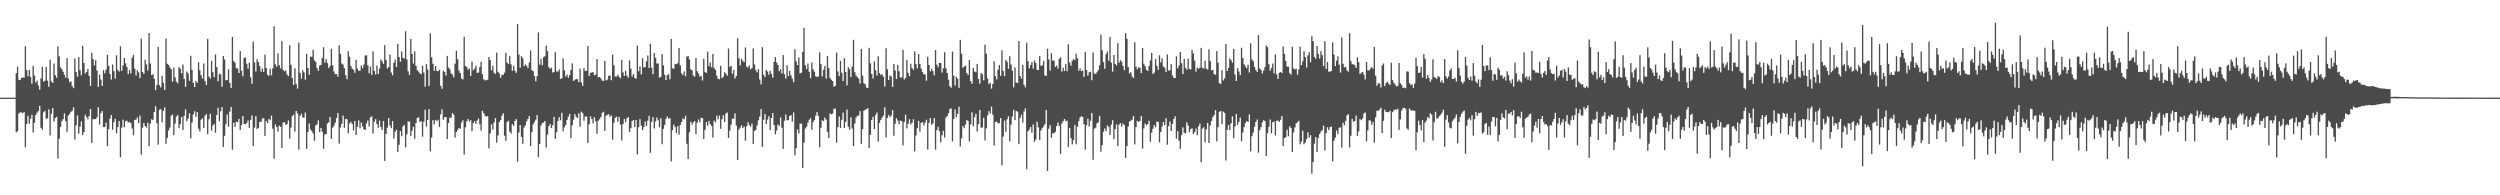 <?xml version="1.0" encoding="UTF-8"?>
<svg xmlns="http://www.w3.org/2000/svg" width="1920" height="150">
  <path d="M0 75.000h1v1.000H0zM1 75.000h1v1.000H1zM2 75.000h1v1.000H2zM3 75.000h1v1.000H3zM4 75.000h1v1.000H4zM5 75.000h1v1.000H5zM6 75.000h1v1.000H6zM7 75.000h1v1.000H7zM8 75.000h1v1.000H8zM9 75.000h1v1.000H9zM10 75.000h1v1.000H10zM11 75.000h1v1.000H11zM12 56.237h1v45.333H12zM13 51.100h1v49.737H13zM14 61.243h1v25.954H14zM15 61.565h1v24.740H15zM16 59.795h1v26.637H16zM17 59.540h1v27.448H17zM18 59.578h1v26.370H18zM19 35.539h1v77.500H19zM20 53.917h1v41.381H20zM21 58.641h1v30.269H21zM22 53.687h1v41.255H22zM23 59.042h1v32.164H23zM24 64.251h1v23.987H24zM25 50.565h1v51.197H25zM26 58.014h1v36.327H26zM27 63.427h1v24.911H27zM28 61.881h1v24.671H28zM29 65.616h1v19.695H29zM30 68.811h1v12.503H30zM31 60.172h1v37.986H31zM32 51.247h1v48.451H32zM33 62.629h1v23.585H33zM34 61.950h1v23.257H34zM35 51.366h1v39.840H35zM36 61.950h1v28.857H36zM37 66.678h1v17.275H37zM38 45.934h1v58.119H38zM39 62.550h1v24.747H39zM40 63.649h1v19.416H40zM41 48.841h1v44.559H41zM42 57.753h1v32.863H42zM43 59.689h1v30.070H43zM44 35.588h1v86.247H44zM45 43.293h1v63.261H45zM46 51.714h1v45.830H46zM47 53.119h1v40.025H47zM48 55.128h1v36.394H48zM49 57.478h1v29.577H49zM50 59.775h1v33.241H50zM51 44.680h1v56.601H51zM52 60.288h1v28.467H52zM53 63.182h1v24.241H53zM54 62.460h1v23.446H54zM55 66.083h1v18.956H55zM56 67.702h1v14.715H56zM57 44.945h1v62.279H57zM58 55.263h1v40.978H58zM59 58.984h1v29.627H59zM60 43.878h1v58.795H60zM61 53.916h1v43.340H61zM62 57.795h1v35.408H62zM63 35.124h1v68.675H63zM64 48.443h1v52.923H64zM65 56.462h1v31.606H65zM66 55.264h1v34.697H66zM67 52.977h1v38.602H67zM68 58.319h1v30.808H68zM69 65.996h1v17.784H69zM70 40.526h1v69.237H70zM71 45.386h1v46.140H71zM72 50.299h1v41.204H72zM73 46.152h1v45.319H73zM74 54.118h1v36.010H74zM75 66.761h1v15.585H75zM76 57.301h1v38.353H76zM77 61.071h1v25.857H77zM78 65.985h1v19.262H78zM79 53.870h1v43.644H79zM80 56.312h1v41.309H80zM81 53.394h1v40.830H81zM82 42.224h1v70.090H82zM83 50.608h1v48.636H83zM84 56.843h1v34.239H84zM85 61.089h1v27.291H85zM86 49.541h1v50.032H86zM87 54.617h1v39.228H87zM88 60.400h1v30.814H88zM89 42.530h1v59.906H89zM90 53.720h1v43.910H90zM91 54.997h1v37.984H91zM92 35.569h1v85.185H92zM93 54.400h1v43.668H93zM94 50.244h1v41.645H94zM95 44.490h1v53.268H95zM96 48.659h1v44.497H96zM97 51.495h1v41.169H97zM98 56.876h1v37.274H98zM99 53.835h1v39.801H99zM100 56.338h1v38.352H100zM101 44.403h1v54.260H101zM102 42.062h1v61.793H102zM103 52.755h1v39.336H103zM104 57.885h1v33.925H104zM105 53.925h1v36.223H105zM106 55.571h1v39.070H106zM107 60.038h1v28.719H107zM108 29.671h1v89.189H108zM109 55.294h1v42.753H109zM110 56.813h1v37.594H110zM111 45.881h1v50.897H111zM112 49.512h1v48.556H112zM113 54.176h1v40.196H113zM114 25.394h1v86.952H114zM115 48.723h1v46.228H115zM116 57.635h1v33.963H116zM117 56.914h1v35.217H117zM118 60.500h1v25.538H118zM119 69.289h1v12.307H119zM120 65.223h1v29.330H120zM121 36.107h1v74.999H121zM122 65.460h1v18.797H122zM123 67.164h1v16.639H123zM124 58.103h1v35.839H124zM125 63.560h1v21.650H125zM126 69.127h1v13.266H126zM127 29.583h1v80.876H127zM128 48.974h1v56.879H128zM129 49.936h1v50.207H129zM130 51.790h1v46.167H130zM131 53.202h1v35.667H131zM132 62.711h1v25.262H132zM133 51.878h1v51.942H133zM134 59.470h1v35.463H134zM135 62.716h1v26.792H135zM136 63.958h1v24.370H136zM137 51.562h1v46.850H137zM138 52.816h1v42.460H138zM139 56.281h1v33.617H139zM140 49.580h1v50.282H140zM141 60.623h1v28.366H141zM142 66.639h1v17.435H142zM143 55.003h1v38.048H143zM144 56.499h1v34.600H144zM145 62.026h1v24.915H145zM146 42.865h1v63.411H146zM147 53.691h1v40.433H147zM148 63.638h1v24.111H148zM149 66.886h1v18.560H149zM150 62.149h1v27.566H150zM151 63.535h1v22.659H151zM152 47.823h1v50.999H152zM153 54.012h1v46.974H153zM154 57.928h1v34.037H154zM155 60.371h1v30.569H155zM156 48.738h1v49.558H156zM157 62.307h1v26.575H157zM158 65.244h1v22.406H158zM159 29.839h1v73.167H159zM160 58.786h1v32.881H160zM161 60.292h1v27.036H161zM162 46.628h1v53.624H162zM163 55.470h1v40.947H163zM164 59.275h1v35.958H164zM165 41.861h1v60.019H165zM166 51.511h1v36.771H166zM167 62.423h1v20.357H167zM168 56.630h1v36.492H168zM169 57.101h1v28.396H169zM170 66.649h1v15.596H170zM171 43.025h1v69.828H171zM172 45.675h1v58.600H172zM173 61.625h1v33.747H173zM174 61.488h1v26.443H174zM175 53.158h1v44.051H175zM176 63.707h1v22.030H176zM177 67.551h1v14.593H177zM178 28.390h1v86.530H178zM179 46.816h1v47.461H179zM180 48.170h1v49.207H180zM181 52.420h1v41.077H181zM182 52.577h1v41.306H182zM183 56.115h1v35.108H183zM184 39.258h1v60.515H184zM185 54.299h1v41.781H185zM186 58.569h1v30.538H186zM187 44.442h1v50.715H187zM188 44.131h1v51.325H188zM189 48.987h1v45.466H189zM190 52.763h1v39.756H190zM191 48.126h1v50.132H191zM192 59.349h1v32.702H192zM193 64.334h1v24.268H193zM194 31.967h1v80.275H194zM195 47.864h1v50.208H195zM196 55.001h1v34.204H196zM197 45.450h1v53.800H197zM198 47.721h1v50.553H198zM199 50.837h1v42.728H199zM200 55.089h1v38.523H200zM201 52.599h1v38.493H201zM202 55.180h1v35.514H202zM203 41.980h1v62.377H203zM204 52.133h1v40.721H204zM205 57.371h1v37.179H205zM206 58.249h1v33.103H206zM207 52.797h1v39.493H207zM208 57.811h1v30.988H208zM209 52.502h1v46.301H209zM210 20.214h1v101.704H210zM211 49.391h1v46.174H211zM212 51.155h1v46.321H212zM213 41.101h1v59.952H213zM214 50.053h1v46.442H214zM215 52.495h1v44.886H215zM216 31.577h1v82.020H216zM217 53.768h1v40.369H217zM218 54.831h1v38.887H218zM219 54.027h1v41.878H219zM220 57.215h1v38.067H220zM221 58.543h1v33.962H221zM222 34.707h1v71.741H222zM223 49.754h1v48.142H223zM224 59.905h1v29.200H224zM225 65.310h1v22.745H225zM226 52.486h1v48.607H226zM227 64.378h1v20.854H227zM228 68.056h1v19.083H228zM229 32.736h1v82.145H229zM230 55.911h1v33.096H230zM231 60.413h1v26.997H231zM232 53.968h1v36.237H232zM233 55.538h1v34.876H233zM234 61.204h1v25.272H234zM235 41.347h1v73.019H235zM236 52.205h1v49.263H236zM237 57.434h1v37.296H237zM238 43.426h1v56.043H238zM239 43.661h1v57.043H239zM240 38.233h1v64.165H240zM241 46.389h1v61.707H241zM242 47.615h1v48.779H242zM243 52.149h1v43.275H243zM244 54.371h1v38.112H244zM245 50.316h1v51.108H245zM246 49.870h1v48.388H246zM247 44.501h1v56.649H247zM248 36.227h1v77.937H248zM249 48.098h1v55.198H249zM250 45.506h1v57.424H250zM251 48.411h1v46.469H251zM252 52.322h1v41.534H252zM253 50.770h1v39.031H253zM254 37.519h1v69.205H254zM255 50.062h1v48.026H255zM256 54.897h1v41.653H256zM257 56.938h1v37.252H257zM258 56.894h1v33.843H258zM259 58.877h1v27.916H259zM260 34.722h1v75.574H260zM261 41.387h1v56.525H261zM262 48.755h1v46.317H262zM263 49.615h1v39.178H263zM264 52.359h1v45.737H264zM265 57.809h1v33.492H265zM266 60.846h1v30.820H266zM267 39.429h1v62.849H267zM268 43.506h1v51.431H268zM269 50.679h1v42.968H269zM270 52.693h1v42.589H270zM271 53.539h1v46.615H271zM272 55.909h1v37.082H272zM273 45.935h1v57.795H273zM274 52.719h1v44.669H274zM275 54.410h1v38.081H275zM276 54.275h1v44.269H276zM277 50.289h1v43.832H277zM278 52.374h1v44.726H278zM279 49.543h1v49.742H279zM280 42.642h1v57.188H280zM281 42.386h1v52.385H281zM282 50.157h1v42.383H282zM283 56.268h1v40.977H283zM284 51.172h1v38.920H284zM285 57.488h1v31.932H285zM286 39.421h1v63.199H286zM287 54.459h1v39.036H287zM288 57.173h1v34.306H288zM289 50.367h1v44.881H289zM290 56.854h1v41.337H290zM291 52.657h1v39.984H291zM292 45.661h1v51.853H292zM293 47.190h1v52.645H293zM294 49.031h1v43.971H294zM295 34.670h1v88.949H295zM296 45.903h1v56.916H296zM297 52.590h1v45.444H297zM298 51.546h1v39.129H298zM299 41.840h1v54.510H299zM300 55.700h1v42.775H300zM301 57.848h1v35.165H301zM302 48.235h1v58.123H302zM303 45.706h1v55.447H303zM304 51.479h1v48.092H304zM305 33.631h1v83.088H305zM306 43.753h1v67.453H306zM307 47.469h1v53.192H307zM308 39.553h1v65.099H308zM309 44.378h1v52.673H309zM310 45.006h1v51.003H310zM311 23.967h1v89.187H311zM312 45.584h1v57.527H312zM313 54.767h1v38.418H313zM314 57.607h1v35.882H314zM315 29.829h1v74.586H315zM316 41.427h1v58.915H316zM317 48.819h1v48.583H317zM318 39.478h1v67.103H318zM319 50.559h1v43.903H319zM320 53.967h1v36.609H320zM321 55.007h1v35.092H321zM322 56.359h1v37.304H322zM323 57.012h1v36.095H323zM324 50.458h1v54.490H324zM325 55.697h1v37.782H325zM326 66.570h1v17.684H326zM327 49.304h1v47.914H327zM328 53.476h1v38.603H328zM329 66.007h1v17.829H329zM330 25.620h1v90.621H330zM331 43.981h1v61.661H331zM332 48.913h1v43.387H332zM333 54.400h1v41.135H333zM334 50.647h1v41.487H334zM335 54.432h1v38.742H335zM336 54.674h1v37.235H336zM337 53.553h1v43.921H337zM338 65.853h1v22.026H338zM339 68.190h1v15.782H339zM340 54.345h1v37.680H340zM341 55.241h1v34.797H341zM342 58.005h1v31.825H342zM343 42.895h1v63.839H343zM344 51.834h1v42.648H344zM345 53.213h1v37.150H345zM346 56.436h1v34.007H346zM347 57.224h1v29.558H347zM348 59.438h1v28.723H348zM349 48.918h1v56.693H349zM350 39.023h1v62.458H350zM351 45.499h1v54.329H351zM352 54.266h1v44.054H352zM353 56.115h1v42.814H353zM354 60.258h1v33.873H354zM355 60.982h1v31.379H355zM356 28.266h1v90.476H356zM357 50.575h1v47.199H357zM358 51.484h1v41.671H358zM359 53.578h1v37.855H359zM360 52.542h1v40.869H360zM361 58.247h1v34.087H361zM362 47.310h1v53.389H362zM363 53.982h1v40.533H363zM364 52.656h1v40.441H364zM365 50.410h1v44.747H365zM366 56.029h1v36.560H366zM367 55.721h1v35.252H367zM368 51.556h1v43.935H368zM369 47.472h1v52.838H369zM370 57.012h1v28.093H370zM371 60.884h1v25.890H371zM372 61.703h1v27.075H372zM373 61.575h1v28.117H373zM374 61.211h1v27.949H374zM375 43.770h1v70.155H375zM376 46.207h1v56.258H376zM377 54.000h1v41.425H377zM378 50.414h1v49.104H378zM379 55.962h1v38.035H379zM380 56.888h1v33.816H380zM381 40.418h1v69.147H381zM382 55.136h1v48.858H382zM383 56.441h1v37.379H383zM384 59.675h1v32.487H384zM385 57.401h1v31.423H385zM386 57.494h1v29.546H386zM387 55.733h1v48.515H387zM388 40.670h1v67.425H388zM389 48.170h1v45.469H389zM390 49.193h1v43.540H390zM391 42.930h1v58.166H391zM392 49.424h1v53.222H392zM393 54.368h1v40.969H393zM394 50.554h1v46.175H394zM395 54.298h1v38.563H395zM396 55.920h1v35.538H396zM397 18.468h1v105.691H397zM398 41.886h1v59.831H398zM399 51.957h1v44.077H399zM400 43.158h1v62.000H400zM401 44.746h1v65.690H401zM402 50.834h1v47.091H402zM403 49.460h1v46.873H403zM404 50.602h1v42.600H404zM405 52.327h1v39.049H405zM406 47.997h1v41.159H406zM407 38.814h1v73.391H407zM408 53.804h1v47.622H408zM409 54.705h1v40.736H409zM410 58.428h1v35.182H410zM411 62.469h1v29.415H411zM412 58.545h1v29.806H412zM413 24.891h1v95.779H413zM414 49.618h1v61.020H414zM415 45.088h1v51.372H415zM416 50.057h1v44.525H416zM417 43.985h1v50.125H417zM418 43.205h1v49.705H418zM419 35.030h1v78.276H419zM420 39.272h1v64.074H420zM421 51.584h1v45.349H421zM422 52.869h1v42.340H422zM423 51.944h1v46.300H423zM424 55.688h1v40.566H424zM425 55.195h1v34.488H425zM426 40.069h1v66.600H426zM427 54.833h1v46.781H427zM428 55.044h1v37.853H428zM429 53.344h1v36.649H429zM430 60.693h1v31.741H430zM431 60.101h1v26.520H431zM432 44.846h1v55.898H432zM433 54.039h1v43.761H433zM434 58.822h1v37.184H434zM435 57.286h1v34.769H435zM436 59.737h1v29.847H436zM437 57.727h1v29.801H437zM438 53.688h1v52.397H438zM439 48.705h1v47.459H439zM440 62.160h1v29.791H440zM441 61.224h1v26.409H441zM442 60.734h1v28.991H442zM443 60.815h1v29.896H443zM444 63.006h1v24.038H444zM445 52.637h1v44.736H445zM446 63.309h1v22.466H446zM447 65.887h1v21.039H447zM448 52.304h1v40.441H448zM449 54.568h1v34.873H449zM450 54.399h1v35.106H450zM451 35.366h1v74.394H451zM452 58.402h1v37.100H452zM453 55.899h1v33.465H453zM454 55.752h1v35.617H454zM455 55.254h1v39.457H455zM456 57.702h1v32.295H456zM457 57.220h1v35.920H457zM458 45.364h1v57.363H458zM459 59.347h1v33.269H459zM460 59.151h1v32.413H460zM461 60.219h1v29.688H461zM462 61.914h1v24.788H462zM463 62.118h1v23.770H463zM464 46.815h1v53.767H464zM465 61.737h1v27.094H465zM466 61.106h1v26.988H466zM467 58.260h1v29.512H467zM468 58.015h1v31.763H468zM469 61.630h1v26.974H469zM470 41.971h1v65.284H470zM471 50.138h1v44.119H471zM472 58.791h1v31.653H472zM473 58.824h1v30.783H473zM474 57.399h1v36.150H474zM475 58.976h1v30.836H475zM476 60.120h1v35.629H476zM477 45.965h1v61.955H477zM478 55.614h1v39.565H478zM479 58.303h1v33.046H479zM480 54.407h1v39.376H480zM481 58.106h1v32.827H481zM482 59.675h1v30.234H482zM483 46.333h1v55.171H483zM484 52.709h1v45.728H484zM485 58.751h1v34.221H485zM486 56.850h1v35.350H486zM487 59.892h1v37.622H487zM488 60.460h1v31.703H488zM489 35.070h1v83.491H489zM490 54.727h1v42.941H490zM491 50.945h1v40.608H491zM492 57.154h1v39.295H492zM493 44.730h1v55.318H493zM494 51.746h1v45.890H494zM495 51.533h1v41.790H495zM496 47.145h1v49.570H496zM497 42.660h1v50.024H497zM498 52.241h1v36.725H498zM499 33.568h1v83.837H499zM500 51.906h1v41.709H500zM501 56.974h1v32.914H501zM502 40.696h1v57.979H502zM503 44.363h1v48.871H503zM504 48.732h1v41.591H504zM505 48.719h1v43.648H505zM506 59.705h1v38.061H506zM507 58.856h1v31.951H507zM508 41.525h1v69.206H508zM509 50.164h1v48.806H509zM510 57.391h1v38.532H510zM511 61.449h1v29.823H511zM512 57.747h1v31.733H512zM513 57.060h1v34.059H513zM514 60.882h1v29.825H514zM515 29.881h1v94.054H515zM516 52.492h1v47.502H516zM517 52.802h1v42.946H517zM518 49.041h1v48.542H518zM519 49.241h1v53.058H519zM520 48.528h1v48.379H520zM521 36.819h1v66.646H521zM522 50.350h1v45.560H522zM523 56.295h1v37.459H523zM524 57.638h1v33.353H524zM525 54.900h1v36.769H525zM526 58.520h1v30.482H526zM527 43.455h1v66.997H527zM528 42.955h1v79.273H528zM529 45.669h1v55.856H529zM530 53.246h1v40.324H530zM531 53.981h1v41.693H531zM532 57.985h1v36.130H532zM533 58.896h1v34.023H533zM534 44.573h1v58.394H534zM535 54.642h1v39.493H535zM536 56.486h1v35.320H536zM537 58.878h1v35.061H537zM538 58.186h1v32.291H538zM539 61.794h1v28.949H539zM540 45.074h1v61.671H540zM541 55.217h1v44.459H541zM542 56.079h1v37.611H542zM543 39.613h1v56.875H543zM544 50.911h1v41.931H544zM545 47.904h1v47.498H545zM546 51.672h1v45.060H546zM547 41.476h1v64.222H547zM548 52.331h1v40.307H548zM549 53.598h1v40.471H549zM550 58.026h1v30.761H550zM551 60.564h1v31.098H551zM552 60.897h1v27.876H552zM553 50.601h1v48.308H553zM554 59.934h1v31.665H554zM555 58.968h1v29.536H555zM556 55.518h1v38.132H556zM557 56.637h1v30.746H557zM558 58.130h1v28.277H558zM559 37.233h1v68.677H559zM560 51.354h1v49.009H560zM561 50.527h1v45.268H561zM562 56.665h1v34.454H562zM563 53.808h1v37.381H563zM564 60.252h1v26.836H564zM565 58.410h1v38.063H565zM566 29.312h1v93.555H566zM567 44.870h1v54.504H567zM568 50.208h1v47.771H568zM569 45.195h1v51.050H569zM570 46.631h1v51.676H570zM571 47.767h1v49.454H571zM572 36.380h1v71.766H572zM573 51.113h1v45.801H573zM574 51.974h1v41.925H574zM575 50.227h1v45.852H575zM576 53.228h1v43.970H576zM577 52.328h1v42.603H577zM578 37.192h1v73.448H578zM579 49.527h1v51.103H579zM580 53.889h1v45.749H580zM581 55.496h1v40.878H581zM582 53.083h1v39.270H582zM583 61.010h1v28.547H583zM584 64.789h1v19.035H584zM585 36.209h1v76.586H585zM586 57.404h1v34.600H586zM587 59.197h1v28.316H587zM588 53.754h1v41.551H588zM589 54.933h1v36.869H589zM590 57.412h1v31.897H590zM591 54.398h1v45.441H591zM592 56.670h1v33.971H592zM593 59.668h1v27.200H593zM594 47.522h1v48.485H594zM595 43.817h1v59.426H595zM596 48.014h1v52.206H596zM597 49.947h1v45.632H597zM598 54.639h1v42.057H598zM599 53.024h1v37.254H599zM600 56.419h1v41.691H600zM601 42.284h1v72.050H601zM602 57.032h1v35.699H602zM603 60.358h1v27.648H603zM604 50.168h1v42.132H604zM605 58.432h1v33.834H605zM606 54.508h1v34.615H606zM607 57.967h1v30.479H607zM608 60.398h1v33.059H608zM609 63.131h1v23.278H609zM610 37.849h1v81.436H610zM611 47.138h1v66.679H611zM612 49.987h1v49.455H612zM613 44.163h1v58.448H613zM614 56.322h1v38.694H614zM615 55.789h1v39.116H615zM616 39.809h1v89.271H616zM617 21.329h1v88.279H617zM618 50.129h1v48.519H618zM619 52.977h1v44.360H619zM620 48.751h1v45.567H620zM621 55.128h1v36.872H621zM622 60.004h1v30.761H622zM623 48.039h1v51.623H623zM624 53.361h1v40.436H624zM625 55.114h1v37.122H625zM626 58.610h1v30.164H626zM627 59.144h1v26.910H627zM628 58.668h1v30.263H628zM629 40.209h1v72.895H629zM630 49.288h1v48.860H630zM631 58.734h1v33.642H631zM632 53.616h1v39.428H632zM633 50.594h1v39.730H633zM634 60.366h1v31.588H634zM635 42.937h1v58.409H635zM636 52.291h1v53.683H636zM637 59.829h1v27.309H637zM638 61.251h1v26.596H638zM639 62.323h1v24.902H639zM640 66.599h1v16.968H640zM641 65.897h1v17.482H641zM642 40.321h1v69.233H642zM643 54.880h1v42.833H643zM644 58.478h1v30.958H644zM645 46.788h1v51.448H645zM646 55.859h1v36.141H646zM647 62.162h1v24.285H647zM648 44.795h1v53.632H648zM649 55.273h1v38.438H649zM650 65.582h1v18.542H650zM651 51.589h1v45.783H651zM652 53.168h1v46.492H652zM653 59.206h1v30.835H653zM654 51.190h1v47.548H654zM655 30.545h1v81.592H655zM656 55.424h1v39.520H656zM657 58.107h1v32.232H657zM658 59.205h1v29.700H658zM659 60.346h1v28.401H659zM660 64.100h1v21.269H660zM661 37.698h1v72.761H661zM662 58.073h1v41.091H662zM663 63.816h1v21.191H663zM664 64.788h1v19.484H664zM665 67.239h1v16.634H665zM666 67.604h1v15.405H666zM667 36.699h1v77.028H667zM668 48.618h1v54.958H668zM669 56.851h1v35.278H669zM670 60.264h1v29.384H670zM671 47.162h1v51.899H671zM672 53.958h1v34.405H672zM673 58.031h1v28.453H673zM674 43.267h1v65.488H674zM675 56.136h1v38.207H675zM676 57.589h1v34.463H676zM677 56.939h1v33.389H677zM678 58.938h1v29.853H678zM679 66.497h1v15.850H679zM680 37.066h1v68.552H680zM681 53.238h1v37.300H681zM682 61.441h1v26.935H682zM683 57.914h1v32.216H683zM684 58.824h1v29.956H684zM685 66.811h1v17.778H685zM686 49.157h1v55.062H686zM687 54.196h1v40.824H687zM688 60.691h1v30.084H688zM689 49.850h1v42.667H689zM690 54.799h1v40.646H690zM691 59.468h1v33.110H691zM692 59.509h1v33.566H692zM693 38.359h1v73.265H693zM694 61.055h1v32.567H694zM695 59.796h1v28.255H695zM696 45.991h1v52.578H696zM697 55.982h1v38.975H697zM698 58.521h1v33.034H698zM699 48.984h1v46.683H699zM700 52.274h1v42.095H700zM701 53.636h1v37.983H701zM702 39.434h1v76.769H702zM703 49.227h1v54.873H703zM704 52.454h1v46.037H704zM705 41.564h1v51.286H705zM706 49.173h1v52.015H706zM707 52.756h1v41.655H707zM708 55.338h1v38.362H708zM709 57.056h1v39.344H709zM710 57.256h1v37.020H710zM711 62.015h1v29.940H711zM712 43.549h1v71.268H712zM713 49.800h1v44.591H713zM714 54.809h1v35.905H714zM715 52.825h1v42.819H715zM716 54.669h1v40.227H716zM717 57.856h1v32.777H717zM718 38.467h1v76.420H718zM719 49.620h1v50.324H719zM720 51.631h1v45.707H720zM721 48.312h1v52.457H721zM722 48.396h1v60.911H722zM723 55.726h1v48.168H723zM724 52.399h1v48.031H724zM725 40.164h1v65.518H725zM726 52.522h1v37.772H726zM727 56.055h1v33.096H727zM728 61.181h1v25.860H728zM729 66.219h1v17.456H729zM730 67.384h1v15.891H730zM731 39.644h1v69.011H731zM732 58.143h1v33.233H732zM733 65.644h1v18.444H733zM734 58.941h1v31.082H734zM735 60.425h1v27.036H735zM736 67.495h1v14.460H736zM737 30.635h1v81.872H737zM738 41.198h1v65.098H738zM739 52.048h1v44.752H739zM740 51.040h1v47.396H740zM741 50.468h1v45.169H741zM742 56.042h1v36.147H742zM743 57.671h1v35.229H743zM744 46.205h1v62.455H744zM745 62.332h1v33.244H745zM746 64.351h1v21.939H746zM747 52.249h1v44.734H747zM748 54.937h1v35.017H748zM749 55.517h1v31.890H749zM750 49.057h1v52.030H750zM751 60.700h1v34.634H751zM752 64.302h1v20.125H752zM753 56.138h1v41.926H753zM754 57.155h1v40.733H754zM755 61.694h1v28.723H755zM756 34.330h1v73.521H756zM757 41.218h1v57.349H757zM758 60.323h1v28.421H758zM759 64.618h1v20.727H759zM760 63.615h1v23.518H760zM761 68.086h1v13.833H761zM762 64.523h1v23.546H762zM763 47.061h1v64.752H763zM764 58.396h1v35.376H764zM765 61.009h1v32.358H765zM766 53.488h1v41.158H766zM767 49.898h1v44.663H767zM768 58.156h1v32.502H768zM769 38.663h1v88.417H769zM770 54.525h1v50.409H770zM771 58.449h1v34.118H771zM772 45.994h1v55.212H772zM773 47.404h1v44.215H773zM774 52.866h1v36.407H774zM775 43.189h1v65.356H775zM776 49.597h1v46.170H776zM777 54.287h1v35.338H777zM778 67.055h1v17.152H778zM779 51.816h1v40.462H779zM780 63.429h1v21.767H780zM781 63.729h1v22.055H781zM782 31.512h1v79.162H782zM783 58.481h1v32.066H783zM784 60.482h1v27.618H784zM785 49.875h1v44.287H785zM786 65.123h1v20.457H786zM787 67.062h1v16.263H787zM788 32.862h1v97.198H788zM789 46.989h1v53.893H789zM790 52.482h1v46.928H790zM791 50.072h1v47.464H791zM792 47.655h1v54.272H792zM793 52.671h1v42.882H793zM794 46.457h1v62.442H794zM795 48.371h1v58.819H795zM796 53.654h1v39.832H796zM797 53.778h1v44.058H797zM798 42.970h1v64.540H798zM799 50.706h1v49.529H799zM800 50.211h1v48.184H800zM801 46.906h1v50.236H801zM802 57.891h1v37.472H802zM803 58.267h1v26.139H803zM804 37.457h1v93.854H804zM805 45.635h1v53.232H805zM806 54.094h1v42.003H806zM807 40.870h1v64.835H807zM808 46.606h1v55.660H808zM809 46.369h1v56.200H809zM810 51.390h1v49.899H810zM811 50.321h1v46.433H811zM812 52.668h1v41.443H812zM813 45.115h1v51.517H813zM814 44.058h1v74.116H814zM815 54.952h1v39.962H815zM816 51.947h1v41.187H816zM817 54.594h1v36.812H817zM818 49.179h1v43.937H818zM819 54.684h1v37.923H819zM820 34.052h1v78.865H820zM821 48.024h1v50.356H821zM822 50.421h1v55.640H822zM823 46.681h1v64.216H823zM824 45.404h1v62.220H824zM825 46.251h1v49.657H825zM826 41.286h1v69.448H826zM827 44.685h1v52.645H827zM828 54.374h1v38.750H828zM829 52.497h1v37.773H829zM830 54.575h1v34.704H830zM831 54.077h1v35.784H831zM832 59.048h1v36.277H832zM833 39.910h1v75.021H833zM834 53.801h1v42.334H834zM835 58.129h1v33.080H835zM836 55.507h1v41.710H836zM837 55.064h1v37.690H837zM838 61.630h1v25.173H838zM839 40.235h1v82.446H839zM840 56.433h1v42.322H840zM841 56.838h1v41.249H841zM842 55.444h1v39.270H842zM843 53.859h1v40.079H843zM844 50.147h1v38.878H844zM845 26.634h1v89.891H845zM846 38.607h1v72.923H846zM847 47.752h1v53.418H847zM848 52.853h1v45.744H848zM849 41.611h1v59.089H849zM850 39.646h1v56.736H850zM851 46.606h1v50.842H851zM852 28.482h1v75.268H852zM853 48.097h1v47.668H853zM854 54.993h1v37.379H854zM855 42.247h1v64.620H855zM856 49.115h1v50.009H856zM857 50.158h1v45.476H857zM858 33.115h1v79.065H858zM859 48.186h1v47.487H859zM860 46.183h1v48.348H860zM861 47.476h1v49.743H861zM862 50.652h1v44.231H862zM863 53.817h1v42.290H863zM864 25.504h1v95.800H864zM865 29.724h1v82.398H865zM866 51.543h1v45.707H866zM867 56.452h1v36.855H867zM868 55.373h1v37.307H868zM869 58.651h1v33.235H869zM870 59.939h1v29.214H870zM871 32.477h1v78.491H871zM872 51.326h1v46.244H872zM873 53.268h1v39.466H873zM874 51.775h1v41.986H874zM875 52.006h1v40.798H875zM876 56.164h1v32.957H876zM877 36.984h1v77.127H877zM878 48.967h1v49.627H878zM879 50.914h1v43.971H879zM880 53.557h1v42.651H880zM881 54.547h1v40.719H881zM882 50.718h1v41.983H882zM883 46.459h1v62.432H883zM884 40.618h1v61.266H884zM885 56.839h1v42.021H885zM886 55.733h1v40.337H886zM887 45.403h1v52.334H887zM888 50.525h1v42.850H888zM889 53.667h1v39.928H889zM890 42.484h1v66.816H890zM891 47.961h1v53.404H891zM892 44.742h1v52.451H892zM893 51.141h1v42.612H893zM894 52.092h1v43.910H894zM895 55.367h1v35.486H895zM896 41.840h1v69.242H896zM897 54.197h1v42.742H897zM898 53.943h1v39.333H898zM899 49.229h1v51.390H899zM900 57.982h1v37.203H900zM901 59.740h1v31.712H901zM902 59.882h1v29.458H902zM903 43.253h1v63.229H903zM904 52.458h1v48.268H904zM905 50.217h1v57.817H905zM906 39.919h1v74.333H906zM907 48.485h1v55.281H907zM908 56.813h1v41.031H908zM909 45.279h1v56.684H909zM910 52.083h1v50.342H910zM911 53.581h1v40.346H911zM912 44.989h1v51.359H912zM913 52.961h1v48.569H913zM914 53.281h1v45.875H914zM915 38.351h1v60.132H915zM916 41.076h1v61.835H916zM917 46.589h1v54.906H917zM918 54.997h1v43.779H918zM919 51.966h1v51.861H919zM920 52.845h1v44.253H920zM921 51.967h1v43.017H921zM922 36.753h1v87.739H922zM923 52.045h1v46.702H923zM924 52.697h1v45.111H924zM925 46.678h1v62.572H925zM926 52.747h1v46.687H926zM927 53.394h1v40.972H927zM928 37.842h1v71.979H928zM929 46.879h1v49.478H929zM930 54.004h1v38.829H930zM931 53.666h1v36.196H931zM932 56.959h1v31.428H932zM933 57.424h1v27.224H933zM934 39.230h1v69.329H934zM935 48.147h1v49.611H935zM936 63.833h1v22.067H936zM937 64.491h1v20.742H937zM938 53.983h1v41.183H938zM939 61.761h1v23.939H939zM940 60.232h1v26.457H940zM941 33.835h1v89.381H941zM942 54.544h1v45.155H942zM943 52.131h1v43.833H943zM944 44.899h1v54.962H944zM945 46.232h1v48.497H945zM946 48.182h1v41.205H946zM947 37.548h1v68.535H947zM948 57.251h1v39.791H948zM949 62.220h1v25.408H949zM950 52.381h1v43.439H950zM951 54.922h1v38.647H951zM952 57.691h1v32.603H952zM953 36.683h1v71.755H953zM954 44.531h1v57.325H954zM955 49.412h1v48.229H955zM956 51.039h1v43.357H956zM957 52.453h1v40.546H957zM958 49.663h1v44.020H958zM959 55.628h1v32.279H959zM960 33.174h1v83.074H960zM961 45.681h1v58.940H961zM962 47.073h1v54.712H962zM963 51.361h1v45.944H963zM964 53.757h1v39.959H964zM965 55.230h1v36.574H965zM966 27.001h1v90.239H966zM967 52.575h1v47.436H967zM968 53.749h1v43.936H968zM969 56.443h1v37.519H969zM970 54.126h1v38.170H970zM971 51.516h1v41.470H971zM972 34.914h1v84.898H972zM973 36.229h1v66.036H973zM974 49.318h1v48.092H974zM975 54.293h1v37.514H975zM976 52.159h1v50.210H976zM977 48.811h1v45.019H977zM978 56.387h1v36.929H978zM979 41.851h1v62.122H979zM980 57.125h1v35.622H980zM981 60.680h1v31.964H981zM982 55.853h1v37.783H982zM983 55.318h1v36.693H983zM984 56.122h1v32.965H984zM985 35.695h1v76.550H985zM986 41.331h1v64.630H986zM987 46.773h1v58.541H987zM988 51.100h1v48.512H988zM989 51.165h1v53.469H989zM990 56.189h1v40.820H990zM991 57.301h1v41.070H991zM992 35.897h1v80.815H992zM993 52.598h1v49.135H993zM994 53.314h1v44.558H994zM995 52.721h1v42.041H995zM996 57.338h1v36.613H996zM997 53.258h1v39.501H997zM998 35.836h1v74.987H998zM999 49.997h1v58.774H999zM1000 47.160h1v53.234H1000zM1001 39.384h1v71.445H1001zM1002 43.952h1v65.474H1002zM1003 51.947h1v54.734H1003zM1004 42.475h1v59.154H1004zM1005 39.973h1v65.759H1005zM1006 47.797h1v56.014H1006zM1007 27.807h1v105.575H1007zM1008 31.580h1v92.779H1008zM1009 43.731h1v66.628H1009zM1010 45.182h1v60.120H1010zM1011 35.322h1v81.296H1011zM1012 41.469h1v64.436H1012zM1013 44.910h1v57.983H1013zM1014 39.263h1v61.855H1014zM1015 42.371h1v57.553H1015zM1016 50.804h1v45.719H1016zM1017 31.618h1v83.969H1017zM1018 53.010h1v49.210H1018zM1019 47.544h1v50.217H1019zM1020 55.026h1v44.947H1020zM1021 55.028h1v42.659H1021zM1022 54.428h1v42.877H1022zM1023 32.560h1v91.377H1023zM1024 41.922h1v66.129H1024zM1025 50.765h1v55.014H1025zM1026 46.600h1v53.632H1026zM1027 43.209h1v59.778H1027zM1028 49.707h1v48.398H1028zM1029 55.754h1v42.049H1029zM1030 28.824h1v84.524H1030zM1031 48.943h1v45.302H1031zM1032 51.776h1v44.495H1032zM1033 51.377h1v41.448H1033zM1034 54.040h1v34.582H1034zM1035 55.004h1v32.703H1035zM1036 25.423h1v87.870H1036zM1037 46.965h1v57.296H1037zM1038 49.317h1v41.995H1038zM1039 49.416h1v44.118H1039zM1040 50.086h1v42.860H1040zM1041 52.187h1v36.579H1041zM1042 43.964h1v60.399H1042zM1043 47.761h1v53.173H1043zM1044 56.877h1v34.571H1044zM1045 55.816h1v36.515H1045zM1046 55.228h1v35.680H1046zM1047 57.378h1v29.799H1047zM1048 60.980h1v25.424H1048zM1049 47.567h1v60.974H1049zM1050 54.022h1v46.104H1050zM1051 54.086h1v38.347H1051zM1052 52.589h1v40.027H1052zM1053 51.397h1v44.439H1053zM1054 52.780h1v41.037H1054zM1055 36.109h1v73.406H1055zM1056 58.185h1v31.951H1056zM1057 65.810h1v19.215H1057zM1058 63.953h1v21.158H1058zM1059 64.070h1v20.144H1059zM1060 67.222h1v15.511H1060zM1061 50.272h1v51.933H1061zM1062 48.792h1v43.994H1062zM1063 66.081h1v18.215H1063zM1064 63.819h1v22.257H1064zM1065 62.729h1v23.239H1065zM1066 64.166h1v22.117H1066zM1067 65.305h1v19.749H1067zM1068 48.187h1v57.768H1068zM1069 61.513h1v24.638H1069zM1070 63.563h1v21.199H1070zM1071 64.924h1v19.070H1071zM1072 66.374h1v17.989H1072zM1073 65.909h1v17.578H1073zM1074 48.322h1v51.423H1074zM1075 63.885h1v27.773H1075zM1076 65.194h1v19.769H1076zM1077 67.539h1v15.561H1077zM1078 67.199h1v15.657H1078zM1079 67.809h1v15.731H1079zM1080 54.855h1v43.818H1080zM1081 54.966h1v44.631H1081zM1082 63.775h1v19.540H1082zM1083 65.240h1v19.500H1083zM1084 64.758h1v20.080H1084zM1085 67.489h1v17.448H1085zM1086 64.201h1v20.905H1086zM1087 44.463h1v70.901H1087zM1088 50.831h1v50.700H1088zM1089 55.939h1v36.748H1089zM1090 55.715h1v40.207H1090zM1091 51.401h1v48.672H1091zM1092 59.627h1v32.597H1092zM1093 41.579h1v67.460H1093zM1094 45.129h1v48.953H1094zM1095 60.457h1v32.162H1095zM1096 57.645h1v32.236H1096zM1097 59.854h1v31.063H1097zM1098 62.783h1v24.162H1098zM1099 61.041h1v27.025H1099zM1100 45.561h1v62.290H1100zM1101 59.036h1v34.881H1101zM1102 59.677h1v26.200H1102zM1103 60.502h1v30.407H1103zM1104 58.320h1v32.469H1104zM1105 59.114h1v29.946H1105zM1106 63.229h1v24.909H1106zM1107 61.743h1v24.799H1107zM1108 63.793h1v20.444H1108zM1109 45.342h1v67.354H1109zM1110 58.615h1v33.278H1110zM1111 60.404h1v28.034H1111zM1112 58.736h1v35.328H1112zM1113 54.090h1v44.052H1113zM1114 52.415h1v46.171H1114zM1115 60.687h1v32.445H1115zM1116 60.599h1v30.940H1116zM1117 59.799h1v30.537H1117zM1118 62.573h1v25.322H1118zM1119 38.588h1v71.560H1119zM1120 52.331h1v41.412H1120zM1121 58.054h1v31.741H1121zM1122 62.806h1v24.531H1122zM1123 64.277h1v21.511H1123zM1124 62.649h1v22.202H1124zM1125 43.719h1v74.366H1125zM1126 50.391h1v46.202H1126zM1127 59.707h1v32.273H1127zM1128 61.442h1v29.187H1128zM1129 58.787h1v33.642H1129zM1130 61.934h1v26.559H1130zM1131 48.419h1v55.798H1131zM1132 58.183h1v33.414H1132zM1133 62.542h1v23.424H1133zM1134 63.936h1v25.051H1134zM1135 60.997h1v25.879H1135zM1136 66.707h1v20.141H1136zM1137 61.248h1v25.032H1137zM1138 34.544h1v68.096H1138zM1139 50.620h1v50.854H1139zM1140 54.655h1v40.458H1140zM1141 50.213h1v44.148H1141zM1142 50.207h1v53.247H1142zM1143 53.874h1v43.320H1143zM1144 43.978h1v59.628H1144zM1145 53.917h1v39.469H1145zM1146 62.015h1v27.799H1146zM1147 56.807h1v33.107H1147zM1148 57.208h1v39.785H1148zM1149 61.298h1v29.268H1149zM1150 51.987h1v56.727H1150zM1151 53.557h1v50.127H1151zM1152 58.026h1v34.099H1152zM1153 57.744h1v29.341H1153zM1154 60.326h1v29.829H1154zM1155 59.029h1v31.921H1155zM1156 61.867h1v22.559H1156zM1157 54.782h1v44.425H1157zM1158 57.706h1v29.570H1158zM1159 61.842h1v25.400H1159zM1160 64.012h1v21.939H1160zM1161 60.839h1v27.785H1161zM1162 66.547h1v18.011H1162zM1163 47.974h1v57.968H1163zM1164 56.297h1v39.058H1164zM1165 62.744h1v26.800H1165zM1166 61.094h1v28.082H1166zM1167 62.341h1v28.285H1167zM1168 63.357h1v22.474H1168zM1169 56.566h1v41.194H1169zM1170 40.244h1v65.576H1170zM1171 59.575h1v31.577H1171zM1172 58.699h1v31.638H1172zM1173 61.169h1v28.542H1173zM1174 58.672h1v29.269H1174zM1175 61.911h1v25.308H1175zM1176 39.126h1v70.067H1176zM1177 53.582h1v47.477H1177zM1178 54.193h1v42.262H1178zM1179 55.866h1v37.595H1179zM1180 55.659h1v42.407H1180zM1181 56.084h1v35.310H1181zM1182 47.538h1v54.882H1182zM1183 56.733h1v34.677H1183zM1184 59.526h1v29.557H1184zM1185 55.958h1v37.753H1185zM1186 54.555h1v41.115H1186zM1187 57.522h1v37.701H1187zM1188 46.484h1v50.462H1188zM1189 43.784h1v71.256H1189zM1190 53.275h1v42.856H1190zM1191 56.181h1v40.097H1191zM1192 56.985h1v36.572H1192zM1193 56.605h1v34.781H1193zM1194 61.785h1v24.840H1194zM1195 50.329h1v55.293H1195zM1196 59.564h1v35.265H1196zM1197 57.941h1v32.638H1197zM1198 54.407h1v41.505H1198zM1199 53.601h1v40.397H1199zM1200 59.535h1v32.046H1200zM1201 52.926h1v52.723H1201zM1202 54.970h1v38.339H1202zM1203 62.132h1v26.275H1203zM1204 51.838h1v43.189H1204zM1205 57.349h1v38.843H1205zM1206 57.486h1v34.871H1206zM1207 61.312h1v27.548H1207zM1208 60.393h1v31.760H1208zM1209 60.120h1v28.268H1209zM1210 66.988h1v16.143H1210zM1211 46.434h1v65.150H1211zM1212 62.644h1v24.351H1212zM1213 63.955h1v20.031H1213zM1214 64.851h1v23.793H1214zM1215 64.665h1v24.118H1215zM1216 67.007h1v15.232H1216zM1217 67.668h1v16.372H1217zM1218 66.009h1v16.938H1218zM1219 67.344h1v13.595H1219zM1220 30.313h1v90.823H1220zM1221 36.250h1v68.797H1221zM1222 55.849h1v39.182H1222zM1223 57.634h1v34.100H1223zM1224 54.721h1v37.639H1224zM1225 55.410h1v36.049H1225zM1226 60.909h1v24.822H1226zM1227 39.758h1v67.675H1227zM1228 59.375h1v34.991H1228zM1229 57.538h1v37.548H1229zM1230 61.436h1v28.111H1230zM1231 59.374h1v29.381H1231zM1232 63.798h1v22.405H1232zM1233 47.680h1v55.327H1233zM1234 55.248h1v36.264H1234zM1235 53.138h1v35.697H1235zM1236 56.827h1v33.089H1236zM1237 57.688h1v30.218H1237zM1238 59.492h1v28.843H1238zM1239 45.414h1v69.850H1239zM1240 31.798h1v77.336H1240zM1241 59.884h1v33.308H1241zM1242 59.041h1v30.827H1242zM1243 51.302h1v47.655H1243zM1244 59.211h1v34.798H1244zM1245 59.747h1v30.179H1245zM1246 42.402h1v62.107H1246zM1247 51.992h1v40.101H1247zM1248 59.047h1v33.626H1248zM1249 61.611h1v28.378H1249zM1250 65.863h1v16.831H1250zM1251 67.483h1v16.511H1251zM1252 48.421h1v52.810H1252zM1253 55.614h1v38.733H1253zM1254 59.617h1v29.265H1254zM1255 53.655h1v38.871H1255zM1256 51.983h1v43.682H1256zM1257 63.052h1v24.157H1257zM1258 61.135h1v35.609H1258zM1259 42.376h1v64.184H1259zM1260 62.598h1v24.318H1260zM1261 64.157h1v19.779H1261zM1262 51.124h1v43.789H1262zM1263 58.875h1v31.764H1263zM1264 58.858h1v30.724H1264zM1265 36.419h1v79.332H1265zM1266 44.140h1v66.236H1266zM1267 52.270h1v49.347H1267zM1268 53.401h1v46.196H1268zM1269 55.816h1v35.252H1269zM1270 58.326h1v30.969H1270zM1271 49.641h1v53.074H1271zM1272 55.695h1v40.050H1272zM1273 60.725h1v30.138H1273zM1274 57.938h1v28.874H1274zM1275 61.637h1v25.277H1275zM1276 62.220h1v27.153H1276zM1277 59.879h1v37.763H1277zM1278 40.853h1v74.456H1278zM1279 51.918h1v46.228H1279zM1280 54.722h1v38.903H1280zM1281 55.434h1v45.289H1281zM1282 53.631h1v42.230H1282zM1283 59.300h1v28.741H1283zM1284 31.392h1v75.433H1284zM1285 47.991h1v45.398H1285zM1286 53.242h1v37.707H1286zM1287 55.437h1v36.562H1287zM1288 56.298h1v33.765H1288zM1289 62.416h1v26.479H1289zM1290 37.081h1v69.510H1290zM1291 42.716h1v56.822H1291zM1292 54.051h1v43.307H1292zM1293 51.647h1v48.678H1293zM1294 51.896h1v39.518H1294zM1295 63.244h1v20.834H1295zM1296 67.575h1v14.553H1296zM1297 52.317h1v45.825H1297zM1298 62.348h1v25.914H1298zM1299 61.113h1v26.187H1299zM1300 51.463h1v48.949H1300zM1301 54.660h1v42.575H1301zM1302 51.800h1v42.138H1302zM1303 41.266h1v76.743H1303zM1304 43.646h1v53.251H1304zM1305 52.381h1v41.412H1305zM1306 51.173h1v44.015H1306zM1307 50.161h1v45.102H1307zM1308 55.934h1v36.232H1308zM1309 51.580h1v41.983H1309zM1310 52.469h1v51.167H1310zM1311 51.128h1v45.844H1311zM1312 52.905h1v50.365H1312zM1313 31.776h1v89.801H1313zM1314 51.890h1v42.486H1314zM1315 51.288h1v46.568H1315zM1316 38.536h1v61.036H1316zM1317 51.103h1v47.260H1317zM1318 52.342h1v45.247H1318zM1319 54.243h1v37.820H1319zM1320 51.882h1v45.075H1320zM1321 55.564h1v38.286H1321zM1322 35.757h1v79.677H1322zM1323 48.636h1v49.164H1323zM1324 51.879h1v46.281H1324zM1325 49.671h1v47.650H1325zM1326 47.761h1v47.830H1326zM1327 53.874h1v41.460H1327zM1328 40.231h1v80.704H1328zM1329 25.871h1v86.070H1329zM1330 54.636h1v42.495H1330zM1331 48.054h1v48.750H1331zM1332 48.154h1v50.726H1332zM1333 51.403h1v49.189H1333zM1334 51.306h1v42.737H1334zM1335 30.271h1v79.489H1335zM1336 54.658h1v40.288H1336zM1337 55.841h1v35.926H1337zM1338 55.973h1v35.521H1338zM1339 67.362h1v17.891H1339zM1340 68.552h1v14.068H1340zM1341 31.193h1v83.283H1341zM1342 42.676h1v60.595H1342zM1343 61.645h1v25.260H1343zM1344 61.278h1v29.285H1344zM1345 59.141h1v35.374H1345zM1346 64.424h1v18.865H1346zM1347 56.376h1v45.782H1347zM1348 32.358h1v74.357H1348zM1349 49.334h1v48.238H1349zM1350 49.602h1v53.268H1350zM1351 47.670h1v49.928H1351zM1352 51.631h1v39.801H1352zM1353 63.960h1v24.386H1353zM1354 48.105h1v58.771H1354zM1355 57.957h1v31.834H1355zM1356 57.230h1v31.239H1356zM1357 48.838h1v46.759H1357zM1358 50.397h1v44.054H1358zM1359 53.435h1v40.119H1359zM1360 45.114h1v59.205H1360zM1361 54.021h1v40.878H1361zM1362 63.974h1v20.784H1362zM1363 57.064h1v35.908H1363zM1364 50.255h1v43.927H1364zM1365 60.319h1v26.671H1365zM1366 63.556h1v24.096H1366zM1367 42.008h1v60.453H1367zM1368 59.074h1v32.132H1368zM1369 64.083h1v22.539H1369zM1370 61.969h1v25.426H1370zM1371 59.614h1v30.384H1371zM1372 63.066h1v23.998H1372zM1373 45.981h1v57.430H1373zM1374 57.674h1v39.071H1374zM1375 56.457h1v34.427H1375zM1376 49.953h1v47.260H1376zM1377 46.245h1v46.993H1377zM1378 60.764h1v25.877H1378zM1379 30.701h1v74.485H1379zM1380 43.069h1v63.627H1380zM1381 58.762h1v34.306H1381zM1382 59.680h1v32.792H1382zM1383 47.408h1v50.018H1383zM1384 54.372h1v36.923H1384zM1385 58.046h1v33.716H1385zM1386 41.713h1v64.341H1386zM1387 58.305h1v33.321H1387zM1388 66.562h1v16.593H1388zM1389 53.640h1v38.854H1389zM1390 60.905h1v22.351H1390zM1391 68.053h1v13.612H1391zM1392 33.161h1v76.171H1392zM1393 59.221h1v34.112H1393zM1394 63.441h1v22.379H1394zM1395 53.563h1v42.421H1395zM1396 57.257h1v27.678H1396zM1397 63.839h1v19.352H1397zM1398 30.669h1v84.190H1398zM1399 47.612h1v51.986H1399zM1400 50.378h1v40.868H1400zM1401 50.079h1v45.565H1401zM1402 51.753h1v42.457H1402zM1403 54.561h1v34.513H1403zM1404 57.526h1v32.761H1404zM1405 36.389h1v70.034H1405zM1406 55.496h1v45.921H1406zM1407 54.267h1v35.282H1407zM1408 42.143h1v54.346H1408zM1409 52.572h1v41.841H1409zM1410 51.041h1v44.053H1410zM1411 51.878h1v47.502H1411zM1412 57.091h1v36.644H1412zM1413 58.659h1v32.626H1413zM1414 32.693h1v81.089H1414zM1415 50.307h1v51.181H1415zM1416 49.249h1v47.289H1416zM1417 54.703h1v43.171H1417zM1418 38.780h1v64.545H1418zM1419 50.298h1v44.341H1419zM1420 52.547h1v42.438H1420zM1421 51.158h1v48.714H1421zM1422 55.011h1v38.967H1422zM1423 54.324h1v38.735H1423zM1424 36.312h1v71.651H1424zM1425 53.229h1v43.238H1425zM1426 54.731h1v39.788H1426zM1427 50.098h1v45.830H1427zM1428 51.764h1v39.480H1428zM1429 56.606h1v32.226H1429zM1430 19.235h1v108.489H1430zM1431 48.322h1v55.684H1431zM1432 48.968h1v46.442H1432zM1433 47.547h1v50.335H1433zM1434 46.451h1v49.763H1434zM1435 46.622h1v51.080H1435zM1436 57.811h1v42.287H1436zM1437 28.415h1v89.875H1437zM1438 55.210h1v39.198H1438zM1439 57.014h1v36.864H1439zM1440 55.020h1v38.151H1440zM1441 57.926h1v38.797H1441zM1442 66.739h1v16.777H1442zM1443 33.940h1v77.039H1443zM1444 50.068h1v47.710H1444zM1445 60.916h1v30.314H1445zM1446 55.983h1v41.752H1446zM1447 58.619h1v31.140H1447zM1448 66.191h1v18.616H1448zM1449 33.125h1v82.917H1449zM1450 49.044h1v50.892H1450zM1451 57.414h1v34.166H1451zM1452 55.525h1v34.847H1452zM1453 57.550h1v33.931H1453zM1454 57.715h1v30.348H1454zM1455 54.824h1v39.639H1455zM1456 43.086h1v68.982H1456zM1457 54.990h1v43.474H1457zM1458 54.711h1v39.900H1458zM1459 43.864h1v56.362H1459zM1460 38.458h1v63.988H1460zM1461 40.618h1v57.303H1461zM1462 44.914h1v62.376H1462zM1463 47.938h1v50.733H1463zM1464 56.304h1v36.150H1464zM1465 50.406h1v44.952H1465zM1466 53.414h1v43.068H1466zM1467 47.331h1v48.737H1467zM1468 32.971h1v80.440H1468zM1469 43.460h1v68.242H1469zM1470 51.893h1v56.677H1470zM1471 48.119h1v52.882H1471zM1472 49.746h1v45.816H1472zM1473 51.720h1v40.022H1473zM1474 55.463h1v35.040H1474zM1475 39.551h1v70.436H1475zM1476 54.711h1v52.989H1476zM1477 56.492h1v36.994H1477zM1478 55.924h1v37.763H1478zM1479 55.090h1v34.461H1479zM1480 62.495h1v24.967H1480zM1481 32.016h1v78.593H1481zM1482 52.275h1v38.890H1482zM1483 52.971h1v41.707H1483zM1484 54.494h1v41.528H1484zM1485 57.583h1v34.719H1485zM1486 57.829h1v30.047H1486zM1487 36.823h1v69.964H1487zM1488 41.938h1v58.514H1488zM1489 54.089h1v40.064H1489zM1490 50.532h1v42.110H1490zM1491 52.904h1v46.357H1491zM1492 52.362h1v45.313H1492zM1493 55.868h1v36.377H1493zM1494 46.456h1v62.497H1494zM1495 52.641h1v41.268H1495zM1496 51.705h1v42.908H1496zM1497 47.930h1v47.905H1497zM1498 54.047h1v44.896H1498zM1499 52.942h1v48.750H1499zM1500 44.354h1v56.862H1500zM1501 47.511h1v47.835H1501zM1502 48.160h1v42.583H1502zM1503 55.977h1v36.323H1503zM1504 54.657h1v36.318H1504zM1505 57.812h1v33.190H1505zM1506 47.396h1v47.904H1506zM1507 36.932h1v75.444H1507zM1508 54.101h1v38.575H1508zM1509 56.497h1v33.888H1509zM1510 56.772h1v42.635H1510zM1511 57.535h1v35.854H1511zM1512 57.254h1v33.985H1512zM1513 46.616h1v55.859H1513zM1514 45.276h1v52.843H1514zM1515 48.239h1v48.937H1515zM1516 36.163h1v86.104H1516zM1517 53.845h1v41.062H1517zM1518 57.204h1v36.403H1518zM1519 50.266h1v49.553H1519zM1520 38.906h1v60.376H1520zM1521 53.691h1v38.775H1521zM1522 48.579h1v53.287H1522zM1523 49.246h1v55.492H1523zM1524 50.395h1v49.827H1524zM1525 53.770h1v44.063H1525zM1526 32.294h1v86.493H1526zM1527 46.969h1v59.746H1527zM1528 48.310h1v51.134H1528zM1529 39.526h1v65.973H1529zM1530 42.093h1v56.280H1530zM1531 44.920h1v47.689H1531zM1532 17.446h1v100.648H1532zM1533 51.206h1v53.650H1533zM1534 54.471h1v39.418H1534zM1535 37.386h1v66.468H1535zM1536 47.814h1v53.561H1536zM1537 41.875h1v54.016H1537zM1538 38.130h1v67.755H1538zM1539 45.403h1v54.492H1539zM1540 52.102h1v39.692H1540zM1541 51.921h1v37.565H1541zM1542 55.190h1v37.198H1542zM1543 56.756h1v37.202H1543zM1544 59.225h1v34.555H1544zM1545 49.422h1v57.023H1545zM1546 56.902h1v32.232H1546zM1547 67.212h1v16.903H1547zM1548 47.759h1v48.396H1548zM1549 55.121h1v30.872H1549zM1550 67.607h1v13.168H1550zM1551 27.242h1v90.073H1551zM1552 47.646h1v49.828H1552zM1553 52.454h1v38.546H1553zM1554 57.970h1v35.706H1554zM1555 53.219h1v41.803H1555zM1556 55.697h1v36.147H1556zM1557 45.673h1v52.479H1557zM1558 56.107h1v44.533H1558zM1559 61.067h1v22.315H1559zM1560 62.275h1v21.607H1560zM1561 57.137h1v34.703H1561zM1562 57.800h1v31.256H1562zM1563 60.792h1v27.818H1563zM1564 43.865h1v62.533H1564zM1565 54.230h1v39.404H1565zM1566 55.728h1v32.394H1566zM1567 57.880h1v31.140H1567zM1568 54.910h1v31.666H1568zM1569 59.196h1v30.160H1569zM1570 36.607h1v72.170H1570zM1571 47.567h1v58.714H1571zM1572 51.841h1v47.359H1572zM1573 54.937h1v43.879H1573zM1574 57.786h1v32.460H1574zM1575 61.129h1v31.181H1575zM1576 30.926h1v92.529H1576zM1577 37.957h1v70.420H1577zM1578 50.313h1v48.400H1578zM1579 47.590h1v47.073H1579zM1580 55.656h1v36.727H1580zM1581 58.121h1v39.414H1581zM1582 57.092h1v31.586H1582zM1583 43.651h1v63.440H1583zM1584 53.854h1v38.837H1584zM1585 51.261h1v44.581H1585zM1586 51.685h1v43.945H1586zM1587 56.460h1v35.423H1587zM1588 53.825h1v35.826H1588zM1589 45.175h1v58.465H1589zM1590 51.648h1v40.449H1590zM1591 57.120h1v28.751H1591zM1592 60.075h1v29.551H1592zM1593 61.315h1v29.229H1593zM1594 60.920h1v25.452H1594zM1595 43.472h1v62.516H1595zM1596 43.487h1v72.268H1596zM1597 49.427h1v48.661H1597zM1598 51.333h1v42.564H1598zM1599 47.259h1v53.627H1599zM1600 54.134h1v40.790H1600zM1601 54.184h1v36.250H1601zM1602 40.453h1v75.585H1602zM1603 53.231h1v38.852H1603zM1604 58.092h1v34.629H1604zM1605 58.374h1v33.555H1605zM1606 51.777h1v38.953H1606zM1607 57.118h1v31.349H1607zM1608 40.512h1v66.286H1608zM1609 45.263h1v52.847H1609zM1610 49.901h1v40.050H1610zM1611 52.030h1v46.810H1611zM1612 44.030h1v59.115H1612zM1613 51.949h1v53.464H1613zM1614 52.174h1v45.796H1614zM1615 48.996h1v51.059H1615zM1616 53.644h1v38.578H1616zM1617 54.477h1v38.247H1617zM1618 20.568h1v101.619H1618zM1619 48.046h1v52.283H1619zM1620 53.635h1v41.664H1620zM1621 39.681h1v66.072H1621zM1622 39.093h1v69.040H1622zM1623 42.350h1v58.147H1623zM1624 46.145h1v54.854H1624zM1625 51.840h1v45.522H1625zM1626 48.579h1v43.113H1626zM1627 44.585h1v68.075H1627zM1628 47.784h1v52.872H1628zM1629 56.025h1v41.471H1629zM1630 58.887h1v35.685H1630zM1631 59.725h1v33.578H1631zM1632 60.775h1v29.407H1632zM1633 53.054h1v41.011H1633zM1634 24.418h1v97.557H1634zM1635 46.873h1v58.650H1635zM1636 46.221h1v49.184H1636zM1637 44.483h1v50.741H1637zM1638 43.960h1v50.383H1638zM1639 47.941h1v45.118H1639zM1640 38.155h1v73.263H1640zM1641 50.053h1v48.545H1641zM1642 55.344h1v37.595H1642zM1643 55.100h1v41.019H1643zM1644 55.321h1v43.398H1644zM1645 55.329h1v37.762H1645zM1646 39.251h1v68.186H1646zM1647 54.046h1v55.033H1647zM1648 55.506h1v39.263H1648zM1649 53.599h1v38.466H1649zM1650 49.591h1v43.322H1650zM1651 61.311h1v28.360H1651zM1652 61.109h1v24.723H1652zM1653 45.405h1v49.688H1653zM1654 58.220h1v36.974H1654zM1655 59.384h1v32.566H1655zM1656 55.914h1v34.159H1656zM1657 59.550h1v27.975H1657zM1658 61.983h1v24.522H1658zM1659 49.190h1v54.852H1659zM1660 55.911h1v40.597H1660zM1661 63.799h1v24.248H1661zM1662 61.121h1v29.182H1662zM1663 61.682h1v25.414H1663zM1664 62.159h1v24.612H1664zM1665 51.514h1v49.494H1665zM1666 53.341h1v40.397H1666zM1667 62.773h1v24.380H1667zM1668 65.015h1v19.938H1668zM1669 53.467h1v39.164H1669zM1670 55.901h1v30.138H1670zM1671 56.496h1v29.483H1671zM1672 35.431h1v65.940H1672zM1673 59.530h1v34.635H1673zM1674 56.142h1v33.517H1674zM1675 54.310h1v35.768H1675zM1676 57.921h1v34.176H1676zM1677 59.823h1v29.067H1677zM1678 46.427h1v61.891H1678zM1679 56.041h1v37.391H1679zM1680 60.675h1v29.645H1680zM1681 63.480h1v24.872H1681zM1682 61.712h1v25.263H1682zM1683 61.718h1v26.143H1683zM1684 46.760h1v48.560H1684zM1685 43.289h1v65.262H1685zM1686 63.874h1v25.106H1686zM1687 62.437h1v22.577H1687zM1688 56.271h1v34.089H1688zM1689 62.070h1v26.070H1689zM1690 63.733h1v21.885H1690zM1691 52.605h1v40.312H1691zM1692 60.155h1v27.844H1692zM1693 60.414h1v29.896H1693zM1694 58.946h1v29.537H1694zM1695 62.044h1v28.230H1695zM1696 62.286h1v26.063H1696zM1697 52.538h1v41.692H1697zM1698 54.864h1v38.683H1698zM1699 57.627h1v32.732H1699zM1700 58.773h1v32.670H1700zM1701 55.592h1v34.358H1701zM1702 59.531h1v31.055H1702zM1703 54.979h1v35.580H1703zM1704 51.344h1v44.681H1704zM1705 51.515h1v42.809H1705zM1706 57.034h1v33.881H1706zM1707 59.932h1v29.997H1707zM1708 60.989h1v27.995H1708zM1709 62.588h1v28.154H1709zM1710 50.404h1v57.295H1710zM1711 49.539h1v45.853H1711zM1712 54.419h1v35.991H1712zM1713 45.725h1v54.065H1713zM1714 47.298h1v47.556H1714zM1715 50.635h1v45.441H1715zM1716 52.285h1v42.470H1716zM1717 44.105h1v54.225H1717zM1718 50.206h1v40.137H1718zM1719 54.684h1v33.987H1719zM1720 52.561h1v34.623H1720zM1721 57.185h1v31.494H1721zM1722 56.007h1v31.106H1722zM1723 43.850h1v51.731H1723zM1724 49.519h1v42.236H1724zM1725 52.012h1v37.378H1725zM1726 51.049h1v46.500H1726zM1727 58.685h1v33.246H1727zM1728 60.367h1v29.649H1728zM1729 56.263h1v40.174H1729zM1730 51.994h1v43.446H1730zM1731 57.069h1v35.438H1731zM1732 61.055h1v28.493H1732zM1733 58.945h1v28.431H1733zM1734 62.833h1v23.843H1734zM1735 46.062h1v49.854H1735zM1736 51.509h1v41.317H1736zM1737 54.266h1v38.619H1737zM1738 58.877h1v31.912H1738zM1739 47.814h1v50.551H1739zM1740 51.890h1v37.769H1740zM1741 53.657h1v35.492H1741zM1742 42.680h1v68.952H1742zM1743 58.324h1v34.260H1743zM1744 55.043h1v37.313H1744zM1745 57.543h1v37.198H1745zM1746 60.478h1v31.962H1746zM1747 62.062h1v26.783H1747zM1748 40.972h1v79.859H1748zM1749 48.956h1v55.051H1749zM1750 51.732h1v41.483H1750zM1751 54.282h1v42.854H1751zM1752 55.744h1v40.222H1752zM1753 59.707h1v31.540H1753zM1754 52.245h1v55.030H1754zM1755 48.638h1v47.593H1755zM1756 55.082h1v40.250H1756zM1757 56.698h1v39.380H1757zM1758 58.240h1v33.783H1758zM1759 60.765h1v30.691H1759zM1760 62.048h1v28.691H1760zM1761 42.764h1v60.274H1761zM1762 56.754h1v37.225H1762zM1763 57.197h1v33.039H1763zM1764 39.387h1v57.644H1764zM1765 52.763h1v41.213H1765zM1766 50.686h1v42.908H1766zM1767 37.948h1v69.422H1767zM1768 52.986h1v45.040H1768zM1769 51.831h1v40.509H1769zM1770 56.388h1v34.422H1770zM1771 59.652h1v28.597H1771zM1772 61.730h1v27.028H1772zM1773 54.241h1v41.224H1773zM1774 47.609h1v56.554H1774zM1775 63.572h1v27.242H1775zM1776 62.683h1v23.943H1776zM1777 56.331h1v33.917H1777zM1778 58.807h1v29.464H1778zM1779 61.062h1v24.774H1779zM1780 42.514h1v61.377H1780zM1781 57.848h1v35.614H1781zM1782 56.930h1v30.996H1782zM1783 59.552h1v29.063H1783zM1784 60.998h1v26.235H1784zM1785 59.170h1v27.624H1785zM1786 28.272h1v93.245H1786zM1787 48.980h1v48.490H1787zM1788 52.390h1v40.244H1788zM1789 52.917h1v41.013H1789zM1790 44.491h1v52.987H1790zM1791 51.197h1v47.375H1791zM1792 48.111h1v56.978H1792zM1793 38.749h1v70.042H1793zM1794 49.901h1v44.739H1794zM1795 55.578h1v42.544H1795zM1796 55.105h1v43.639H1796zM1797 58.116h1v39.466H1797zM1798 58.828h1v34.835H1798zM1799 59.158h1v34.157H1799zM1800 60.740h1v30.524H1800zM1801 63.031h1v24.147H1801zM1802 61.135h1v26.487H1802zM1803 61.264h1v27.028H1803zM1804 64.212h1v23.433H1804zM1805 64.191h1v19.523H1805zM1806 63.369h1v20.816H1806zM1807 61.796h1v19.982H1807zM1808 62.160h1v20.404H1808zM1809 61.712h1v21.145H1809zM1810 61.424h1v21.174H1810zM1811 63.243h1v18.957H1811zM1812 63.428h1v18.695H1812zM1813 64.852h1v16.698H1813zM1814 65.060h1v16.196H1814zM1815 65.177h1v16.362H1815zM1816 65.553h1v15.368H1816zM1817 66.066h1v14.814H1817zM1818 66.271h1v14.688H1818zM1819 66.269h1v14.340H1819zM1820 66.332h1v14.385H1820zM1821 66.157h1v14.785H1821zM1822 65.994h1v14.847H1822zM1823 66.550h1v14.112H1823zM1824 66.825h1v13.791H1824zM1825 67.119h1v13.177H1825zM1826 67.379h1v12.815H1826zM1827 67.721h1v12.245H1827zM1828 67.820h1v11.957H1828zM1829 67.880h1v11.824H1829zM1830 68.092h1v11.321H1830zM1831 68.081h1v11.269H1831zM1832 68.279h1v10.952H1832zM1833 68.398h1v10.941H1833zM1834 68.394h1v10.973H1834zM1835 68.484h1v10.889H1835zM1836 74.388h1v1.158H1836zM1837 74.426h1v1.113H1837zM1838 74.254h1v1.246H1838zM1839 74.311h1v1.233H1839zM1840 74.353h1v1.233H1840zM1841 74.327h1v1.326H1841zM1842 74.367h1v1.154H1842zM1843 74.503h1v1.000H1843zM1844 74.528h1v1.000H1844zM1845 74.524h1v1.000H1845zM1846 74.494h1v1.000H1846zM1847 74.515h1v1.000H1847zM1848 74.580h1v1.000H1848zM1849 74.607h1v1.000H1849zM1850 74.660h1v1.000H1850zM1851 74.656h1v1.000H1851zM1852 74.674h1v1.000H1852zM1853 74.686h1v1.000H1853zM1854 74.708h1v1.000H1854zM1855 74.762h1v1.000H1855zM1856 74.777h1v1.000H1856zM1857 74.777h1v1.000H1857zM1858 74.799h1v1.000H1858zM1859 74.824h1v1.000H1859zM1860 74.813h1v1.000H1860zM1861 74.809h1v1.000H1861zM1862 74.810h1v1.000H1862zM1863 74.820h1v1.000H1863zM1864 74.799h1v1.000H1864zM1865 74.787h1v1.000H1865zM1866 74.792h1v1.000H1866zM1867 74.801h1v1.000H1867zM1868 74.822h1v1.000H1868zM1869 74.845h1v1.000H1869zM1870 74.872h1v1.000H1870zM1871 74.869h1v1.000H1871zM1872 74.870h1v1.000H1872zM1873 74.874h1v1.000H1873zM1874 74.888h1v1.000H1874zM1875 74.898h1v1.000H1875zM1876 74.887h1v1.000H1876zM1877 74.889h1v1.000H1877zM1878 74.895h1v1.000H1878zM1879 74.912h1v1.000H1879zM1880 74.911h1v1.000H1880zM1881 74.909h1v1.000H1881zM1882 74.908h1v1.000H1882zM1883 74.915h1v1.000H1883zM1884 74.919h1v1.000H1884zM1885 74.931h1v1.000H1885zM1886 74.929h1v1.000H1886zM1887 74.931h1v1.000H1887zM1888 74.935h1v1.000H1888zM1889 74.937h1v1.000H1889zM1890 74.930h1v1.000H1890zM1891 74.925h1v1.000H1891zM1892 74.925h1v1.000H1892zM1893 74.927h1v1.000H1893zM1894 74.940h1v1.000H1894zM1895 74.945h1v1.000H1895zM1896 74.949h1v1.000H1896zM1897 74.947h1v1.000H1897zM1898 74.948h1v1.000H1898zM1899 74.949h1v1.000H1899zM1900 74.956h1v1.000H1900zM1901 74.896h1v1.000H1901zM1902 74.937h1v1.000H1902zM1903 74.953h1v1.000H1903zM1904 74.955h1v1.000H1904zM1905 74.961h1v1.000H1905zM1906 74.958h1v1.000H1906zM1907 74.956h1v1.000H1907zM1908 74.960h1v1.000H1908zM1909 74.965h1v1.000H1909zM1910 74.967h1v1.000H1910zM1911 74.965h1v1.000H1911zM1912 74.965h1v1.000H1912zM1913 74.966h1v1.000H1913zM1914 74.968h1v1.000H1914zM1915 74.968h1v1.000H1915zM1916 74.972h1v1.000H1916zM1917 74.971h1v1.000H1917zM1918 74.968h1v1.000H1918zM1919 74.971h1v1.000H1919z" fill="#4a4a4a"></path>
</svg>
